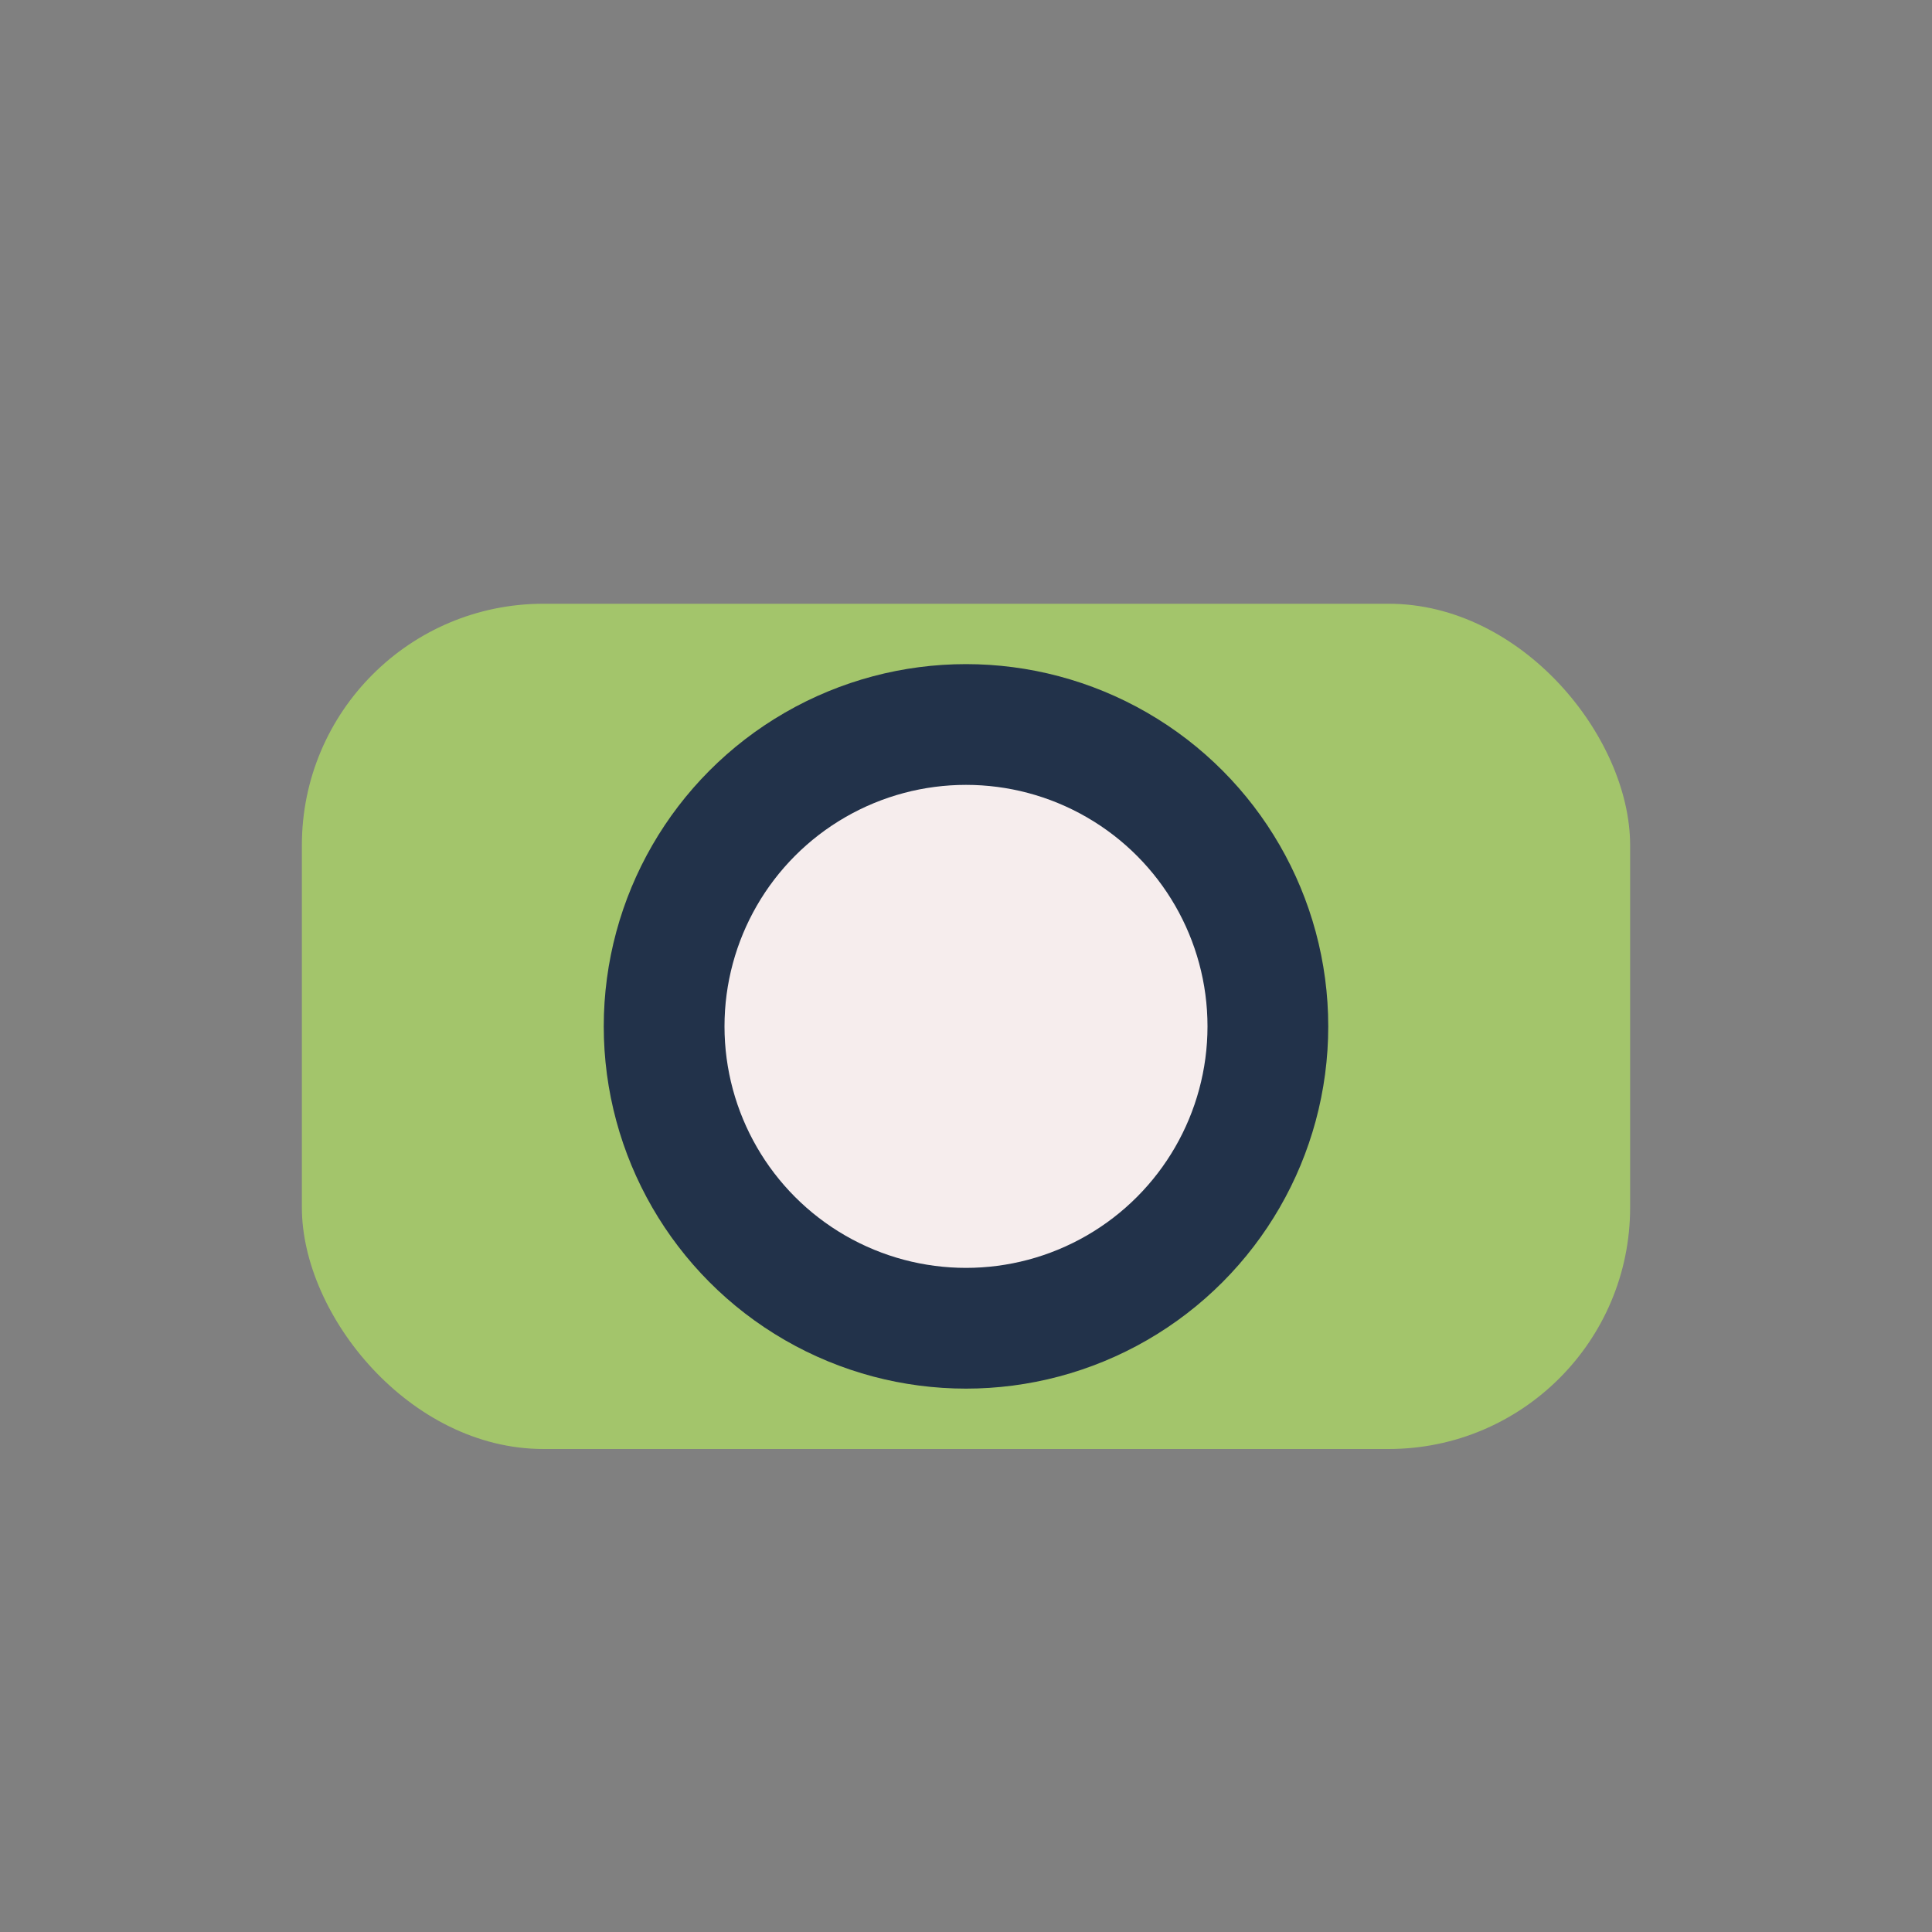 <?xml version="1.0" encoding="UTF-8"?>
<svg xmlns="http://www.w3.org/2000/svg" width="32" height="32" viewBox="0 0 32 32"><rect x="0" y="0" width="32" height="32" fill="#808080" stroke="none"/><rect x="5" y="10" width="22" height="14" rx="4" fill="#A3C56B"/><circle cx="16" cy="17" r="5" fill="#F6EDED" stroke="#22324A" stroke-width="2"/></svg>
